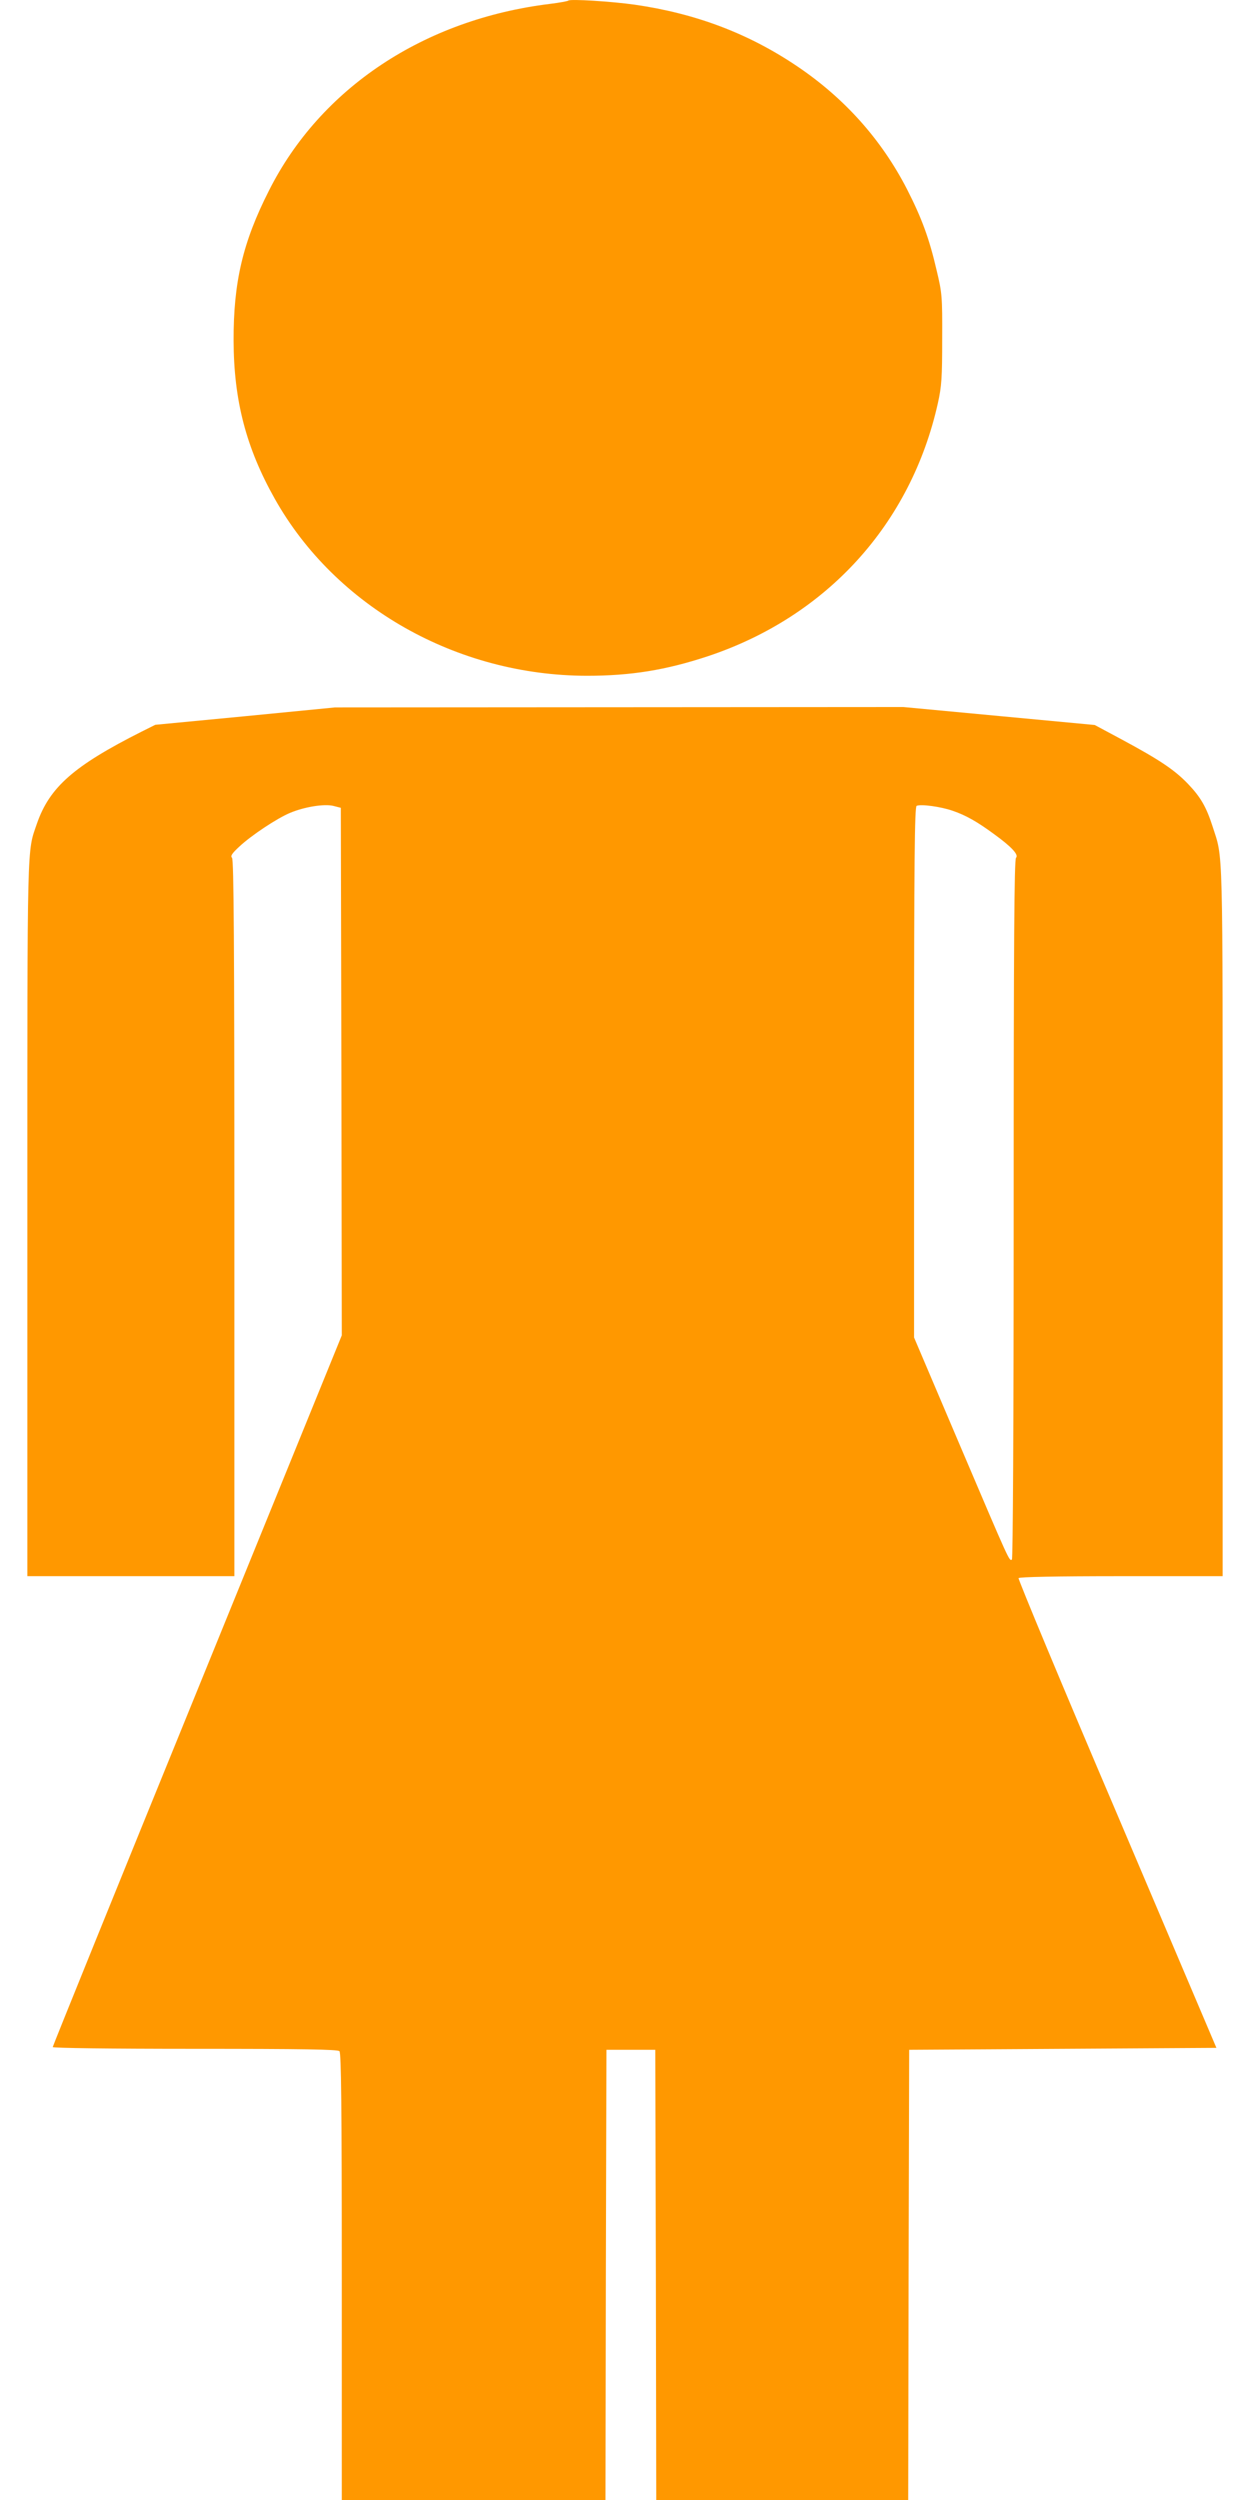 <?xml version="1.0" standalone="no"?>
<!DOCTYPE svg PUBLIC "-//W3C//DTD SVG 20010904//EN"
 "http://www.w3.org/TR/2001/REC-SVG-20010904/DTD/svg10.dtd">
<svg version="1.0" xmlns="http://www.w3.org/2000/svg"
 width="640pt" height="1280pt" viewBox="0 0 640 1280"
 preserveAspectRatio="xMidYMid meet">
<g transform="translate(0,1280) scale(0.1,-0.1)"
fill="#ff9800" stroke="none">
<path d="M2910 12797 c-3 -3 -46 -11 -95 -17 -644 -79 -1174 -431 -1438 -956
-134 -264 -182 -469 -181 -769 1 -305 64 -548 211 -809 311 -553 932 -905
1598 -906 225 0 404 29 619 100 609 203 1040 677 1178 1296 19 86 22 129 22
329 1 218 -1 236 -28 349 -38 165 -77 270 -152 417 -131 255 -321 467 -563
630 -249 168 -519 270 -831 315 -120 17 -331 30 -340 21z"/>
<path d="M1255 9133 l-460 -44 -70 -35 c-347 -175 -471 -284 -536 -471 -51
-150 -49 -48 -49 -2019 l0 -1834 530 0 530 0 0 1833 c0 1410 -3 1836 -12 1845
-9 9 -1 22 38 58 61 57 192 144 259 172 74 31 174 47 221 36 l39 -10 3 -1351
2 -1350 -740 -1818 c-407 -999 -740 -1821 -740 -1826 0 -5 294 -9 728 -9 553
0 731 -3 740 -12 9 -9 12 -279 12 -1155 l0 -1143 675 0 675 0 2 1153 3 1152
125 0 125 0 3 -1152 2 -1153 645 0 645 0 2 1153 3 1152 787 5 786 5 -509 1198
c-281 658 -507 1202 -504 1207 4 6 191 10 526 10 l519 0 0 1824 c0 1977 3
1842 -52 2016 -32 99 -61 149 -125 216 -69 72 -145 123 -338 227 l-140 75
-490 46 -490 46 -1455 -1 -1455 -1 -460 -45z m3622 -484 c68 -23 126 -56 213
-120 91 -66 127 -106 112 -121 -9 -9 -12 -428 -12 -1799 0 -1118 -4 -1790 -9
-1794 -14 -8 -9 -19 -267 587 l-234 550 0 1358 c0 1077 3 1359 13 1364 21 10
124 -4 184 -25z"/>
</g>
</svg>
